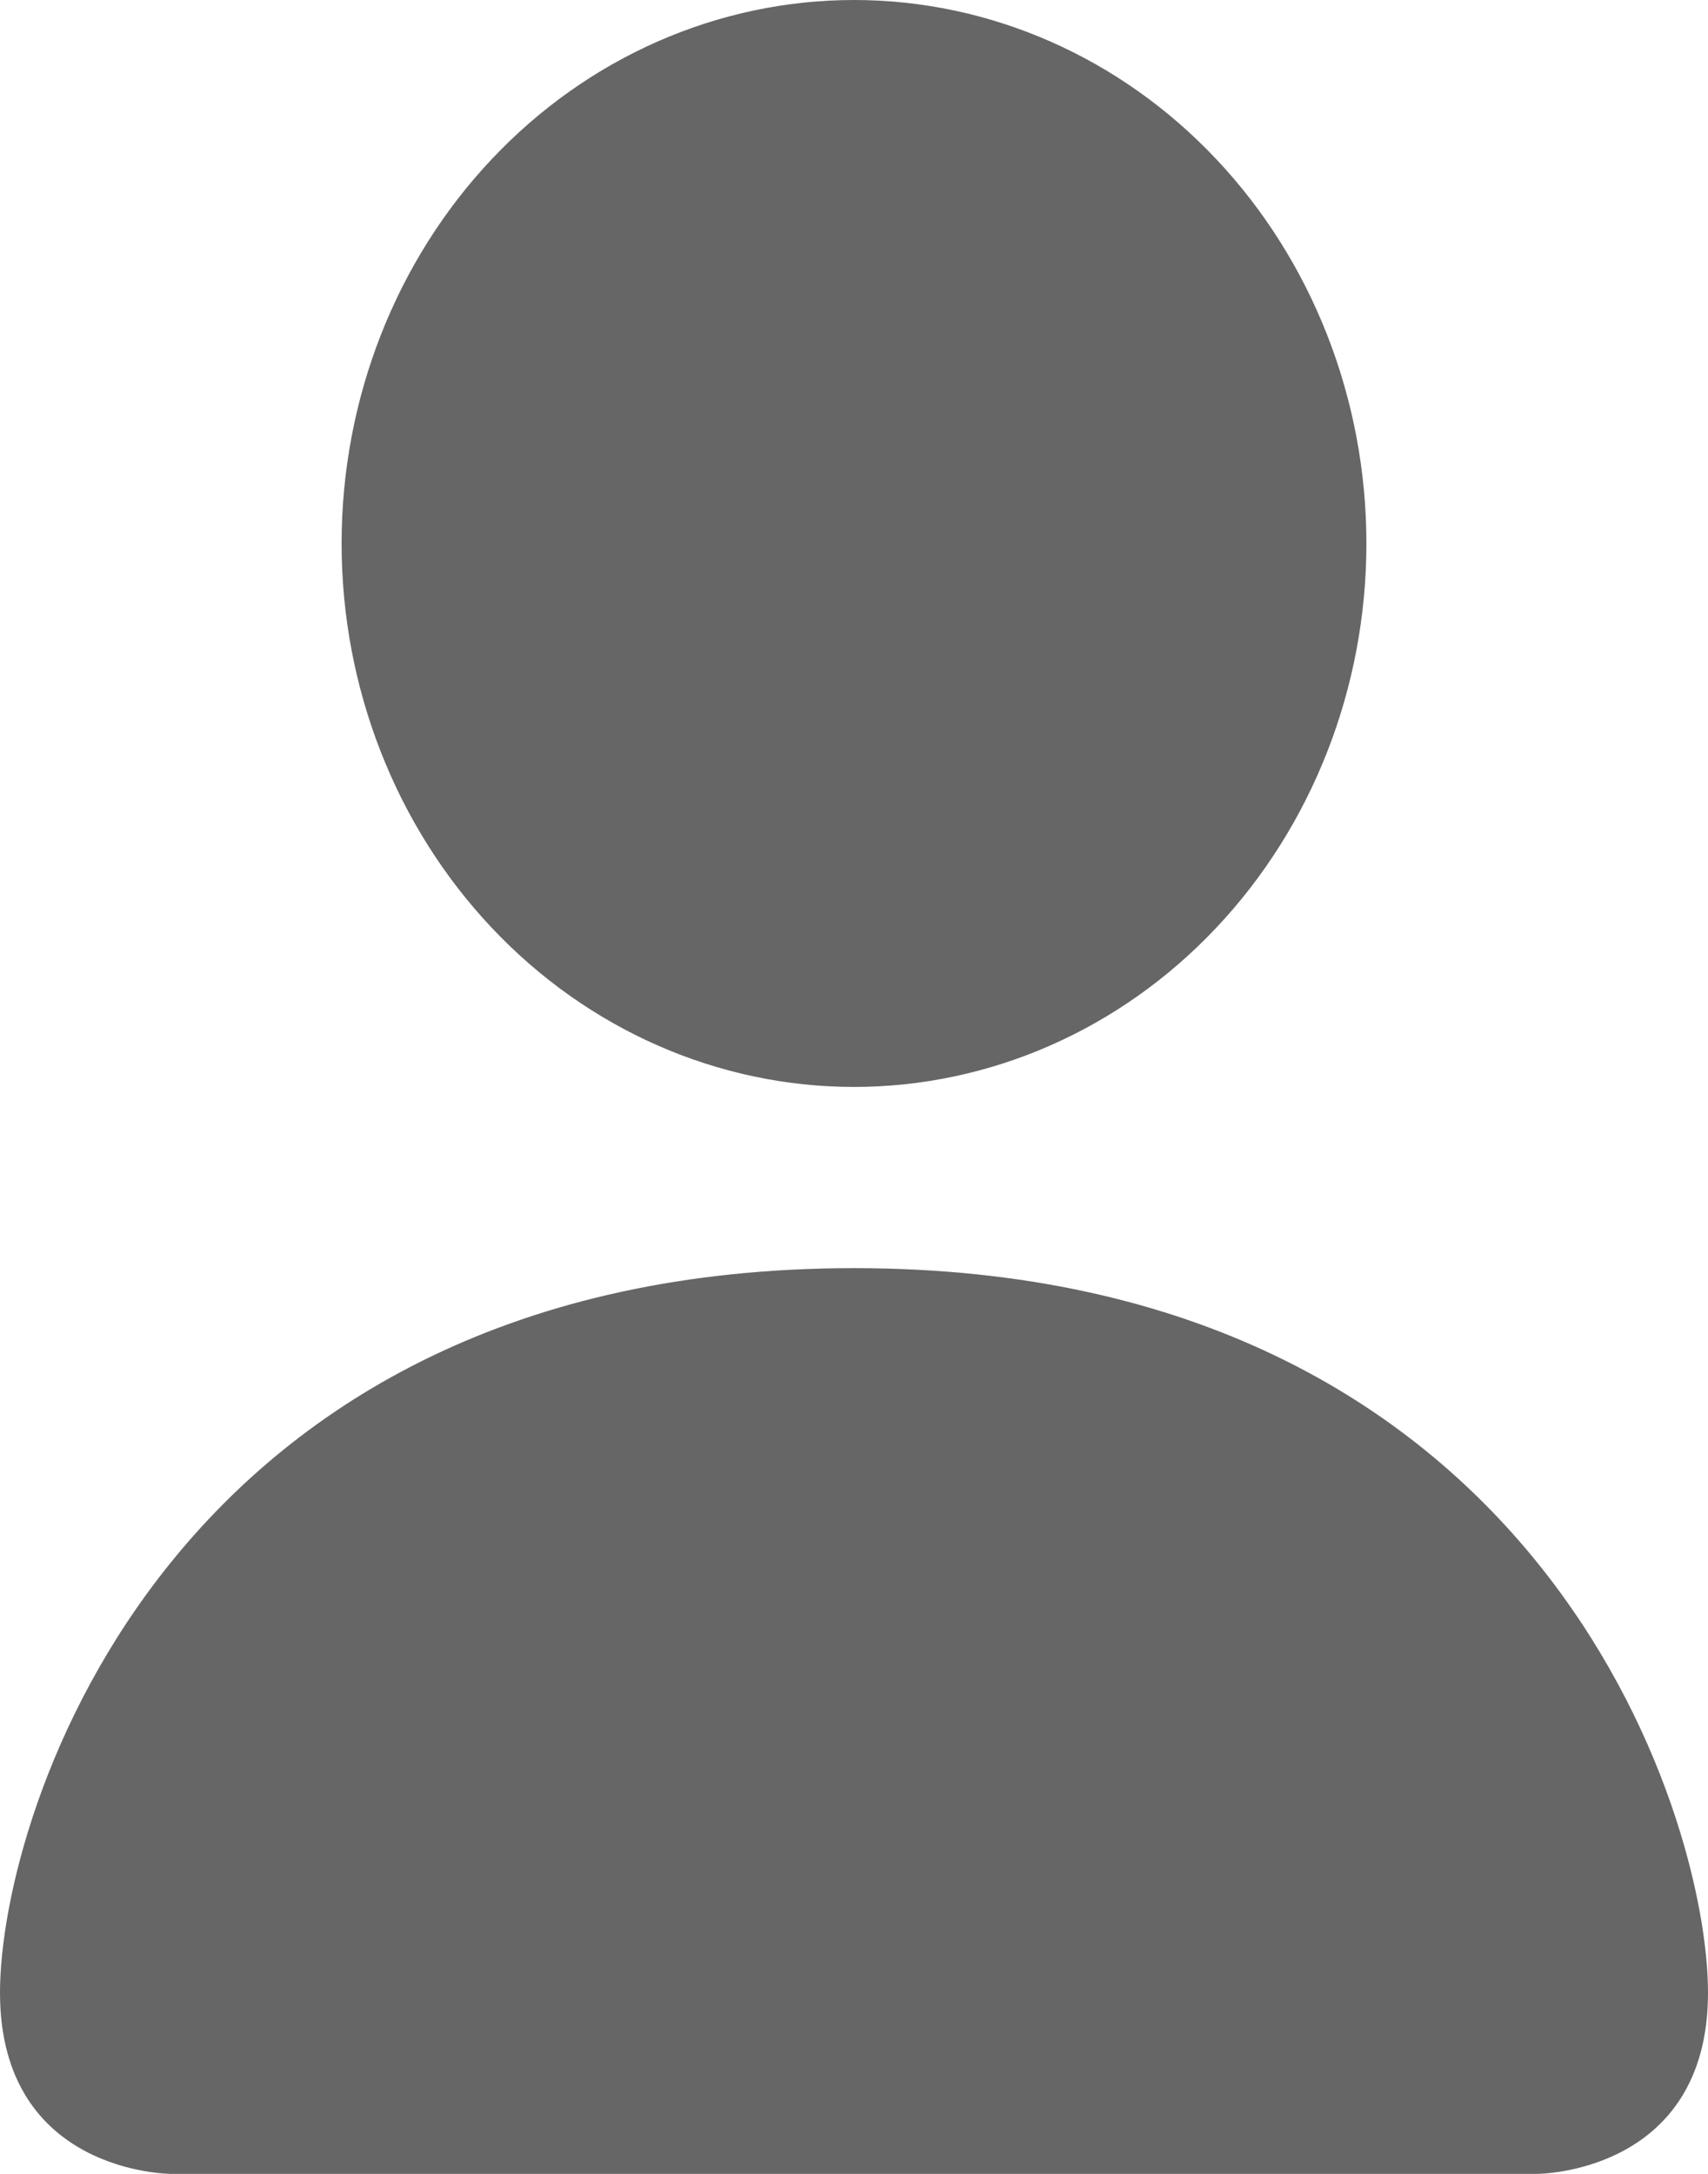 <svg width="11" height="14" viewBox="0 0 11 14" fill="none" xmlns="http://www.w3.org/2000/svg">
<path d="M1.1 14C1.1 14 0 14 0 12.833C0 11.667 1.1 8.167 5.5 8.167C9.9 8.167 11 11.667 11 12.833C11 14 9.9 14 9.9 14H1.1ZM5.5 7C6.375 7 7.215 6.631 7.833 5.975C8.452 5.319 8.8 4.428 8.8 3.5C8.8 2.572 8.452 1.681 7.833 1.025C7.215 0.369 6.375 0 5.5 0C4.625 0 3.785 0.369 3.167 1.025C2.548 1.681 2.2 2.572 2.2 3.5C2.2 4.428 2.548 5.319 3.167 5.975C3.785 6.631 4.625 7 5.5 7Z" fill="#666666"/>
</svg>
